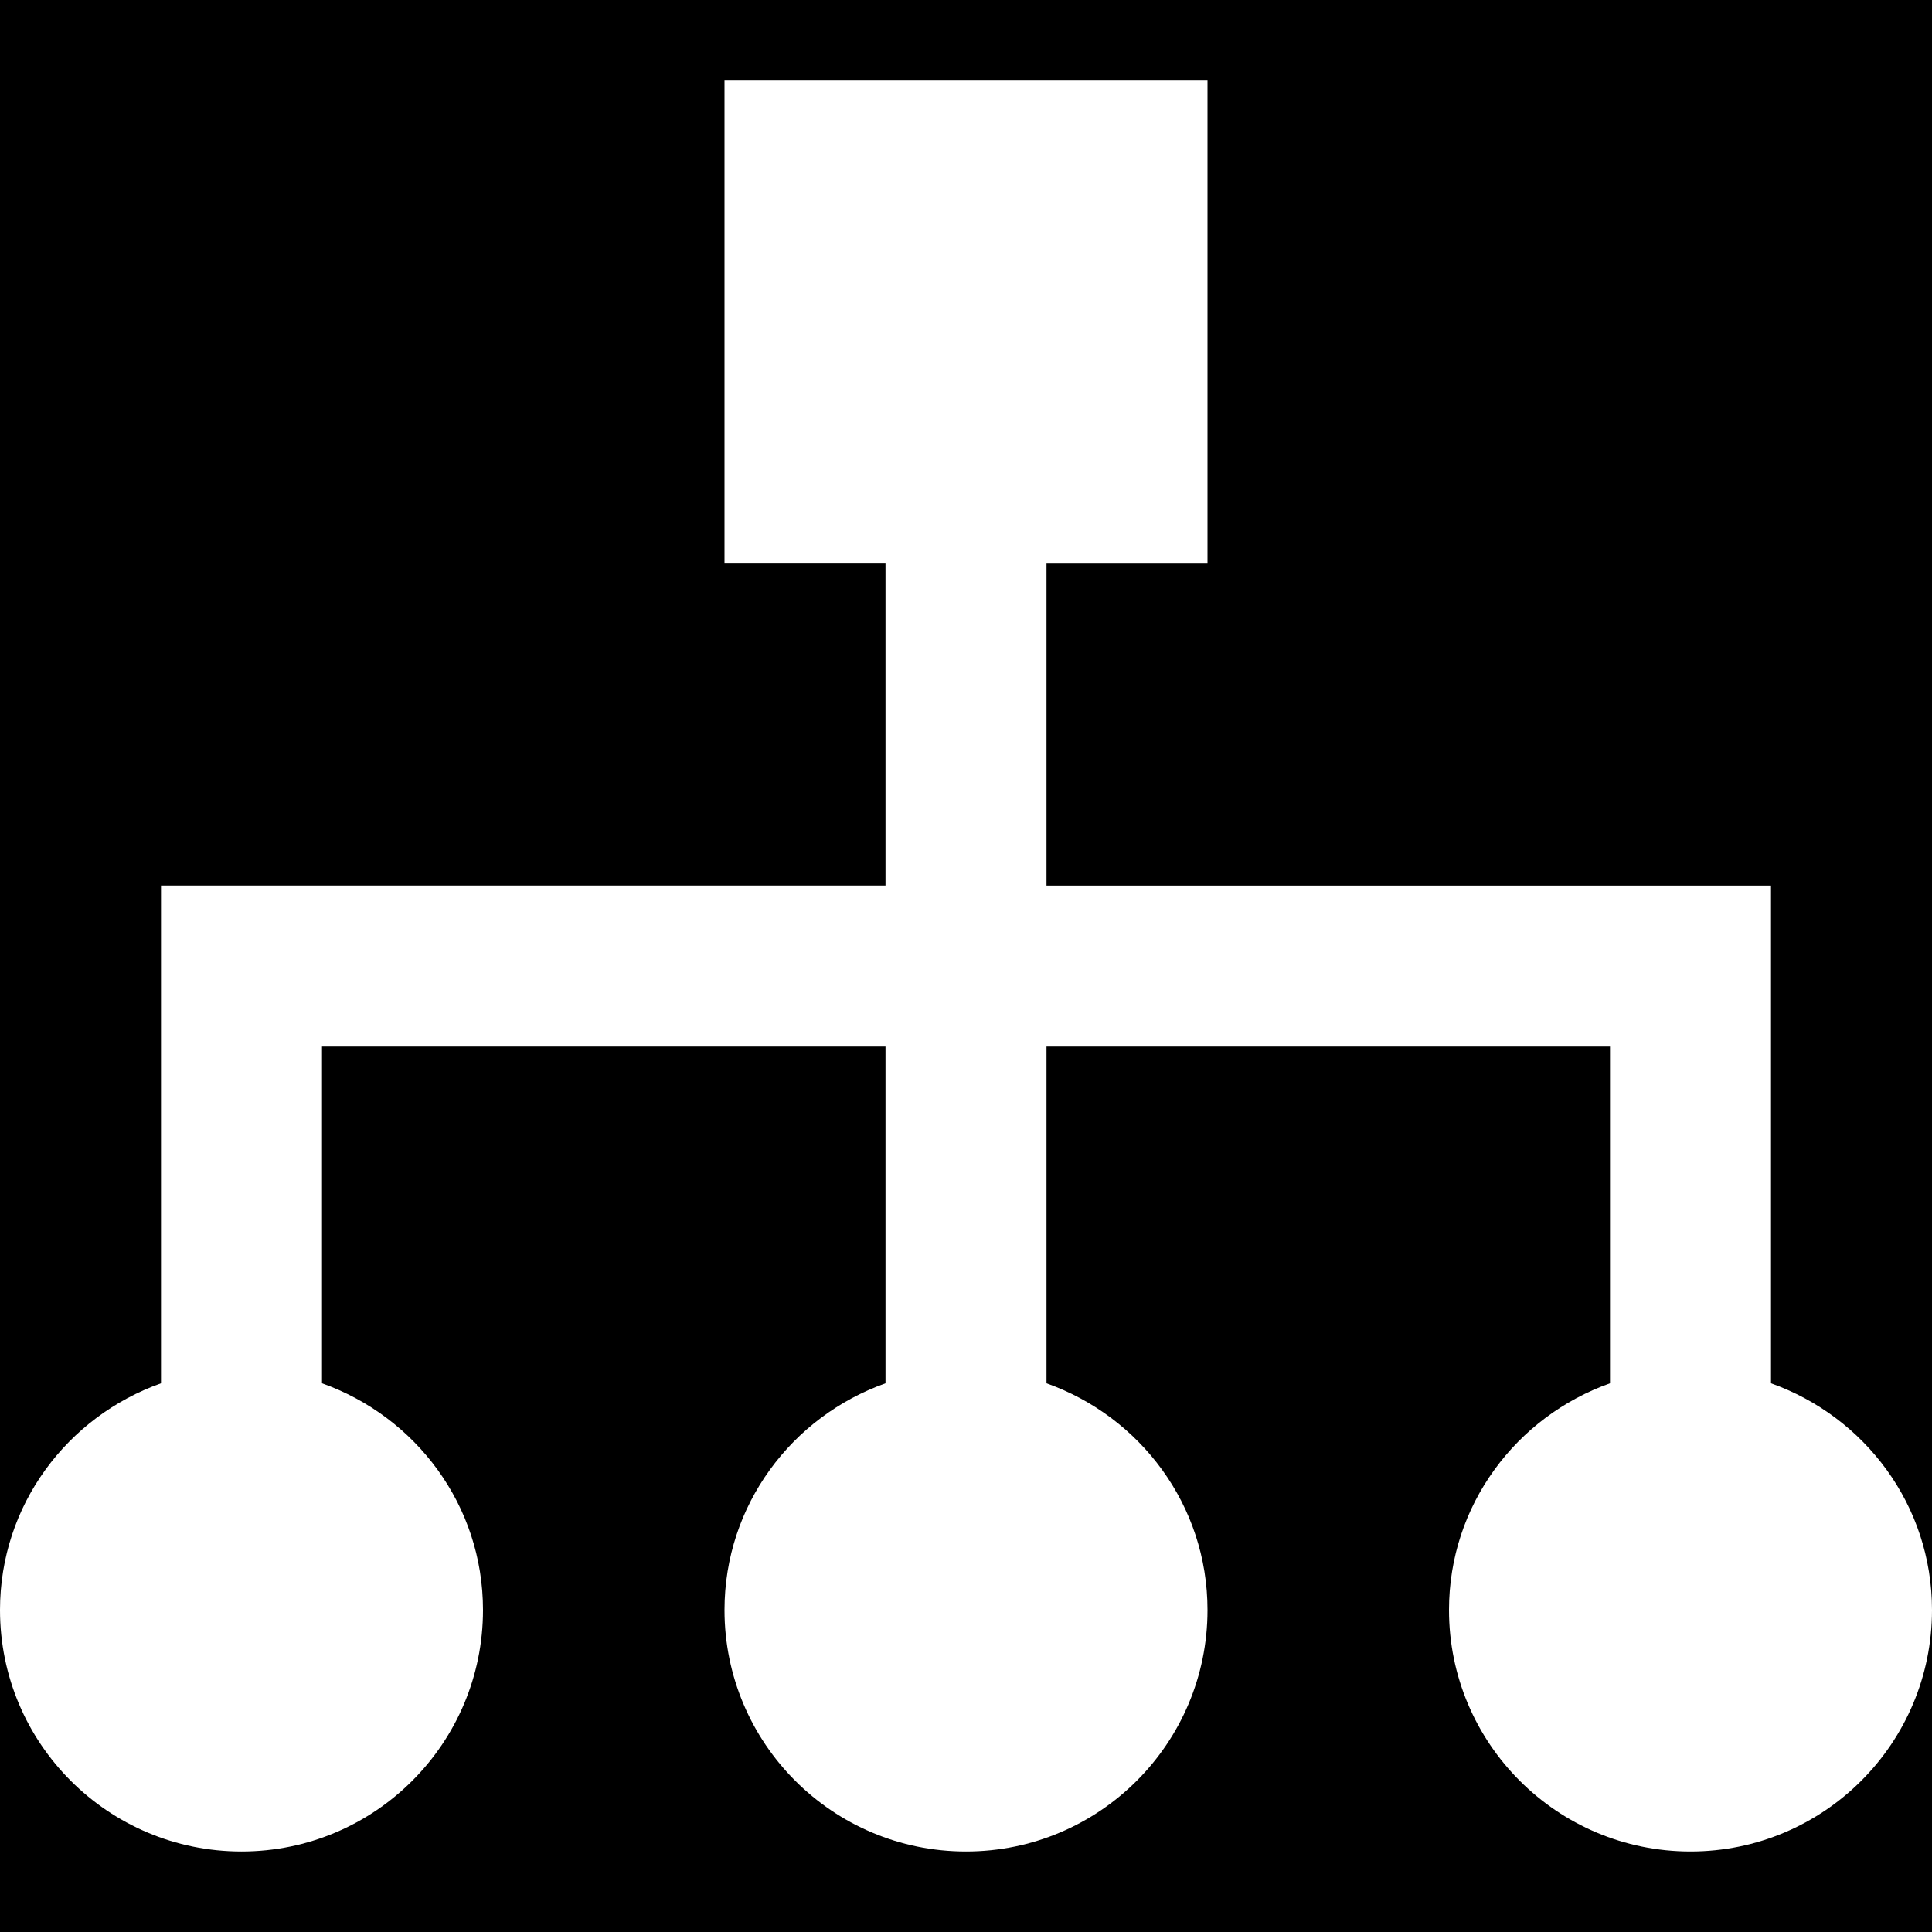 <?xml version="1.0" encoding="iso-8859-1"?>
<!-- Generator: Adobe Illustrator 19.0.0, SVG Export Plug-In . SVG Version: 6.00 Build 0)  -->
<svg version="1.1" id="Layer_1" xmlns="http://www.w3.org/2000/svg" xmlns:xlink="http://www.w3.org/1999/xlink" x="0px" y="0px"
	 viewBox="0 0 491.52 491.52" style="enable-background:new 0 0 491.52 491.52;" xml:space="preserve">
<g>
	<g>
		<g>
			<path d="M430.08,471.04c-33.935,0-61.44-27.505-61.44-61.44c0-26.706,17.142-49.213,40.96-57.672V266.24H266.24v85.688
				c23.818,8.458,40.96,30.966,40.96,57.672c0,33.935-27.505,61.44-61.44,61.44c-33.935,0-61.44-27.505-61.44-61.44
				c0-26.706,17.142-49.213,40.96-57.672V266.24H81.92v85.688c23.818,8.458,40.96,30.966,40.96,57.672
				c0,33.935-27.505,61.44-61.44,61.44S0,443.535,0,409.6v81.92h491.52V409.6C491.52,443.535,464.015,471.04,430.08,471.04z"/>
			<path d="M0,0v409.6c0-26.706,17.142-49.213,40.96-57.672V225.28h184.32v-81.92h-40.96V20.48H307.2v122.88h-40.96v81.92h184.32
				v126.648c23.818,8.458,40.96,30.966,40.96,57.672V0H0z"/>
		</g>
	</g>
</g>
<g>
</g>
<g>
</g>
<g>
</g>
<g>
</g>
<g>
</g>
<g>
</g>
<g>
</g>
<g>
</g>
<g>
</g>
<g>
</g>
<g>
</g>
<g>
</g>
<g>
</g>
<g>
</g>
<g>
</g>
</svg>
